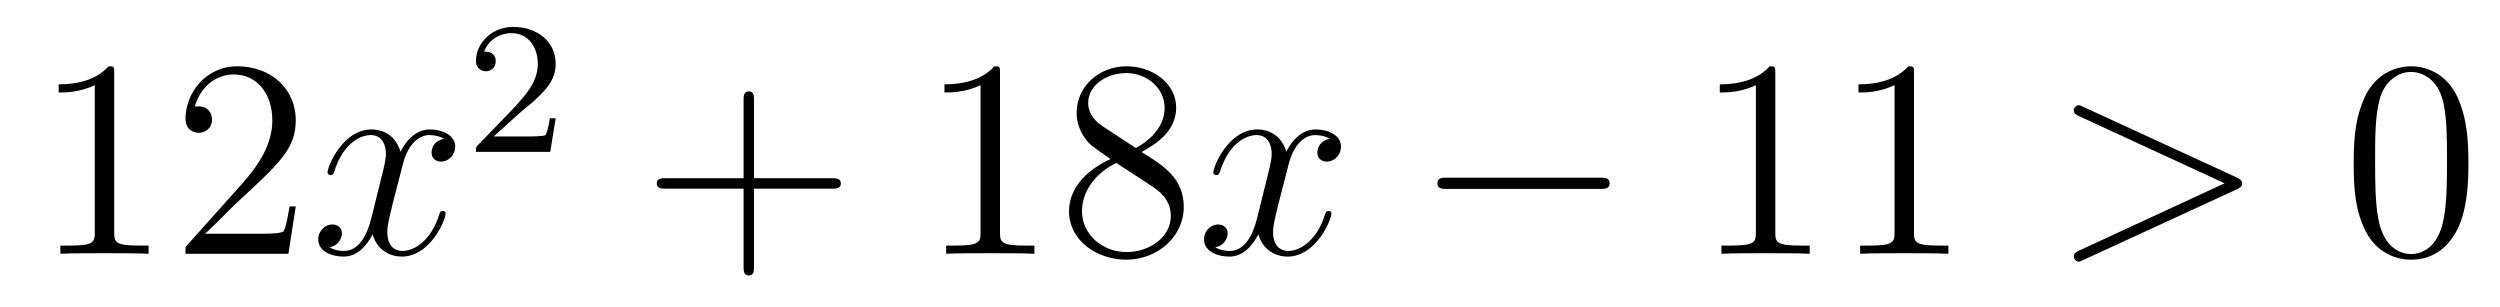 <?xml version='1.0'?>
<!-- This file was generated by dvisvgm 1.14.1 -->
<svg height='13pt' version='1.1' viewBox='0 -13 106 13' width='106pt' xmlns='http://www.w3.org/2000/svg' xmlns:xlink='http://www.w3.org/1999/xlink'>
<g id='page1'>
<g transform='matrix(1 0 0 1 -127 652)'>
<path d='M131.843 -661.902C131.843 -662.178 131.843 -662.189 131.604 -662.189C131.317 -661.867 130.719 -661.424 129.488 -661.424V-661.078C129.763 -661.078 130.36 -661.078 131.018 -661.388V-655.16C131.018 -654.73 130.982 -654.587 129.93 -654.587H129.56V-654.24C129.882 -654.264 131.042 -654.264 131.436 -654.264C131.831 -654.264 132.978 -654.264 133.301 -654.24V-654.587H132.931C131.879 -654.587 131.843 -654.73 131.843 -655.16V-661.902ZM139.54 -656.248H139.277C139.241 -656.045 139.145 -655.387 139.026 -655.196C138.942 -655.089 138.261 -655.089 137.902 -655.089H135.691C136.013 -655.364 136.742 -656.129 137.053 -656.416C138.87 -658.089 139.54 -658.711 139.54 -659.894C139.54 -661.269 138.452 -662.189 137.065 -662.189C135.679 -662.189 134.866 -661.006 134.866 -659.978C134.866 -659.368 135.392 -659.368 135.427 -659.368C135.679 -659.368 135.989 -659.547 135.989 -659.93C135.989 -660.265 135.762 -660.492 135.427 -660.492C135.32 -660.492 135.296 -660.492 135.26 -660.48C135.487 -661.293 136.133 -661.843 136.91 -661.843C137.926 -661.843 138.547 -660.994 138.547 -659.894C138.547 -658.878 137.962 -657.993 137.281 -657.228L134.866 -654.527V-654.24H139.229L139.54 -656.248Z' fill-rule='evenodd'/>
<path d='M145.824 -659.117C145.442 -659.046 145.298 -658.759 145.298 -658.532C145.298 -658.245 145.525 -658.149 145.692 -658.149C146.051 -658.149 146.302 -658.46 146.302 -658.782C146.302 -659.285 145.728 -659.512 145.226 -659.512C144.497 -659.512 144.091 -658.794 143.983 -658.567C143.708 -659.464 142.967 -659.512 142.752 -659.512C141.533 -659.512 140.887 -657.946 140.887 -657.683C140.887 -657.635 140.935 -657.575 141.018 -657.575C141.114 -657.575 141.138 -657.647 141.162 -657.695C141.568 -659.022 142.369 -659.273 142.716 -659.273C143.254 -659.273 143.362 -658.771 143.362 -658.484C143.362 -658.221 143.29 -657.946 143.146 -657.372L142.74 -655.734C142.561 -655.017 142.214 -654.36 141.58 -654.36C141.521 -654.36 141.222 -654.36 140.971 -654.515C141.401 -654.599 141.497 -654.957 141.497 -655.101C141.497 -655.34 141.318 -655.483 141.09 -655.483C140.803 -655.483 140.493 -655.232 140.493 -654.85C140.493 -654.348 141.054 -654.12 141.568 -654.12C142.142 -654.12 142.549 -654.575 142.8 -655.065C142.991 -654.36 143.589 -654.12 144.031 -654.12C145.25 -654.12 145.896 -655.687 145.896 -655.949C145.896 -656.009 145.848 -656.057 145.776 -656.057C145.669 -656.057 145.657 -655.997 145.621 -655.902C145.298 -654.85 144.605 -654.36 144.067 -654.36C143.648 -654.36 143.421 -654.67 143.421 -655.16C143.421 -655.423 143.469 -655.615 143.66 -656.404L144.079 -658.029C144.258 -658.747 144.664 -659.273 145.214 -659.273C145.238 -659.273 145.573 -659.273 145.824 -659.117Z' fill-rule='evenodd'/>
<path d='M149.007 -660.186C149.135 -660.305 149.469 -660.568 149.597 -660.68C150.091 -661.134 150.561 -661.572 150.561 -662.297C150.561 -663.245 149.764 -663.859 148.768 -663.859C147.812 -663.859 147.182 -663.134 147.182 -662.425C147.182 -662.034 147.493 -661.978 147.605 -661.978C147.772 -661.978 148.019 -662.098 148.019 -662.401C148.019 -662.815 147.621 -662.815 147.525 -662.815C147.756 -663.397 148.29 -663.596 148.68 -663.596C149.422 -663.596 149.804 -662.967 149.804 -662.297C149.804 -661.468 149.222 -660.863 148.282 -659.899L147.278 -658.863C147.182 -658.775 147.182 -658.759 147.182 -658.56H150.33L150.561 -659.986H150.314C150.29 -659.827 150.226 -659.428 150.131 -659.277C150.083 -659.213 149.477 -659.213 149.35 -659.213H147.931L149.007 -660.186Z' fill-rule='evenodd'/>
<path d='M158.97 -657.001H162.269C162.436 -657.001 162.652 -657.001 162.652 -657.217C162.652 -657.444 162.448 -657.444 162.269 -657.444H158.97V-660.743C158.97 -660.91 158.97 -661.126 158.754 -661.126C158.528 -661.126 158.528 -660.922 158.528 -660.743V-657.444H155.228C155.061 -657.444 154.846 -657.444 154.846 -657.228C154.846 -657.001 155.049 -657.001 155.228 -657.001H158.528V-653.702C158.528 -653.535 158.528 -653.32 158.742 -653.32C158.97 -653.32 158.97 -653.523 158.97 -653.702V-657.001Z' fill-rule='evenodd'/>
<path d='M169.4 -661.902C169.4 -662.178 169.4 -662.189 169.161 -662.189C168.874 -661.867 168.276 -661.424 167.045 -661.424V-661.078C167.32 -661.078 167.918 -661.078 168.575 -661.388V-655.16C168.575 -654.73 168.539 -654.587 167.487 -654.587H167.117V-654.24C167.439 -654.264 168.599 -654.264 168.993 -654.264C169.388 -654.264 170.536 -654.264 170.858 -654.24V-654.587H170.488C169.436 -654.587 169.4 -654.73 169.4 -655.16V-661.902ZM175.399 -658.555C175.997 -658.878 176.87 -659.428 176.87 -660.432C176.87 -661.472 175.866 -662.189 174.766 -662.189C173.582 -662.189 172.65 -661.317 172.65 -660.229C172.65 -659.823 172.77 -659.416 173.104 -659.01C173.236 -658.854 173.248 -658.842 174.085 -658.257C172.925 -657.719 172.327 -656.918 172.327 -656.045C172.327 -654.778 173.535 -653.989 174.754 -653.989C176.081 -653.989 177.192 -654.969 177.192 -656.224C177.192 -657.444 176.332 -657.982 175.399 -658.555ZM173.774 -659.631C173.618 -659.739 173.14 -660.05 173.14 -660.635C173.14 -661.413 173.953 -661.902 174.754 -661.902C175.615 -661.902 176.38 -661.281 176.38 -660.42C176.38 -659.691 175.854 -659.105 175.16 -658.723L173.774 -659.631ZM174.336 -658.089L175.782 -657.145C176.093 -656.942 176.643 -656.571 176.643 -655.842C176.643 -654.933 175.722 -654.312 174.766 -654.312C173.75 -654.312 172.877 -655.053 172.877 -656.045C172.877 -656.977 173.558 -657.731 174.336 -658.089Z' fill-rule='evenodd'/>
<path d='M183.381 -659.117C182.999 -659.046 182.855 -658.759 182.855 -658.532C182.855 -658.245 183.083 -658.149 183.25 -658.149C183.608 -658.149 183.859 -658.46 183.859 -658.782C183.859 -659.285 183.286 -659.512 182.783 -659.512C182.054 -659.512 181.648 -658.794 181.54 -658.567C181.265 -659.464 180.524 -659.512 180.309 -659.512C179.09 -659.512 178.444 -657.946 178.444 -657.683C178.444 -657.635 178.492 -657.575 178.576 -657.575C178.671 -657.575 178.695 -657.647 178.719 -657.695C179.126 -659.022 179.927 -659.273 180.273 -659.273C180.811 -659.273 180.919 -658.771 180.919 -658.484C180.919 -658.221 180.847 -657.946 180.703 -657.372L180.297 -655.734C180.118 -655.017 179.771 -654.36 179.138 -654.36C179.078 -654.36 178.779 -654.36 178.528 -654.515C178.958 -654.599 179.054 -654.957 179.054 -655.101C179.054 -655.34 178.875 -655.483 178.647 -655.483C178.361 -655.483 178.05 -655.232 178.05 -654.85C178.05 -654.348 178.612 -654.12 179.126 -654.12C179.699 -654.12 180.106 -654.575 180.357 -655.065C180.548 -654.36 181.146 -654.12 181.588 -654.12C182.808 -654.12 183.453 -655.687 183.453 -655.949C183.453 -656.009 183.405 -656.057 183.333 -656.057C183.226 -656.057 183.214 -655.997 183.178 -655.902C182.855 -654.85 182.162 -654.36 181.624 -654.36C181.206 -654.36 180.978 -654.67 180.978 -655.16C180.978 -655.423 181.026 -655.615 181.218 -656.404L181.636 -658.029C181.815 -658.747 182.222 -659.273 182.772 -659.273C182.796 -659.273 183.13 -659.273 183.381 -659.117Z' fill-rule='evenodd'/>
<path d='M194.831 -656.989C195.034 -656.989 195.248 -656.989 195.248 -657.228C195.248 -657.468 195.034 -657.468 194.831 -657.468H188.363C188.16 -657.468 187.945 -657.468 187.945 -657.228C187.945 -656.989 188.16 -656.989 188.363 -656.989H194.831Z' fill-rule='evenodd'/>
<path d='M202.273 -661.902C202.273 -662.178 202.273 -662.189 202.034 -662.189C201.748 -661.867 201.15 -661.424 199.919 -661.424V-661.078C200.194 -661.078 200.791 -661.078 201.449 -661.388V-655.16C201.449 -654.73 201.413 -654.587 200.36 -654.587H199.991V-654.24C200.314 -654.264 201.473 -654.264 201.868 -654.264C202.262 -654.264 203.41 -654.264 203.732 -654.24V-654.587H203.362C202.309 -654.587 202.273 -654.73 202.273 -655.16V-661.902ZM208.153 -661.902C208.153 -662.178 208.153 -662.189 207.914 -662.189C207.628 -661.867 207.03 -661.424 205.799 -661.424V-661.078C206.074 -661.078 206.671 -661.078 207.329 -661.388V-655.16C207.329 -654.73 207.293 -654.587 206.24 -654.587H205.871V-654.24C206.194 -654.264 207.353 -654.264 207.748 -654.264C208.142 -654.264 209.29 -654.264 209.612 -654.24V-654.587H209.242C208.189 -654.587 208.153 -654.73 208.153 -655.16V-661.902Z' fill-rule='evenodd'/>
<path d='M221.826 -656.966C222.054 -657.073 222.066 -657.145 222.066 -657.228C222.066 -657.3 222.042 -657.384 221.826 -657.48L215.359 -660.456C215.204 -660.528 215.18 -660.54 215.156 -660.54C215.012 -660.54 214.93 -660.42 214.93 -660.325C214.93 -660.181 215.024 -660.133 215.18 -660.062L221.324 -657.228L215.168 -654.383C214.93 -654.276 214.93 -654.192 214.93 -654.12C214.93 -654.025 215.012 -653.905 215.156 -653.905C215.18 -653.905 215.192 -653.917 215.359 -653.989L221.826 -656.966Z' fill-rule='evenodd'/>
<path d='M231.661 -658.065C231.661 -659.058 231.601 -660.026 231.172 -660.934C230.681 -661.927 229.82 -662.189 229.235 -662.189C228.541 -662.189 227.693 -661.843 227.25 -660.851C226.915 -660.097 226.796 -659.356 226.796 -658.065C226.796 -656.906 226.879 -656.033 227.31 -655.184C227.777 -654.276 228.601 -653.989 229.223 -653.989C230.263 -653.989 230.861 -654.611 231.208 -655.304C231.637 -656.2 231.661 -657.372 231.661 -658.065ZM229.223 -654.228C228.84 -654.228 228.064 -654.443 227.836 -655.746C227.705 -656.463 227.705 -657.372 227.705 -658.209C227.705 -659.189 227.705 -660.073 227.896 -660.779C228.1 -661.58 228.709 -661.95 229.223 -661.95C229.676 -661.95 230.37 -661.675 230.598 -660.648C230.753 -659.966 230.753 -659.022 230.753 -658.209C230.753 -657.408 230.753 -656.499 230.621 -655.77C230.394 -654.455 229.642 -654.228 229.223 -654.228Z' fill-rule='evenodd'/>
</g>
</g>
</svg>
